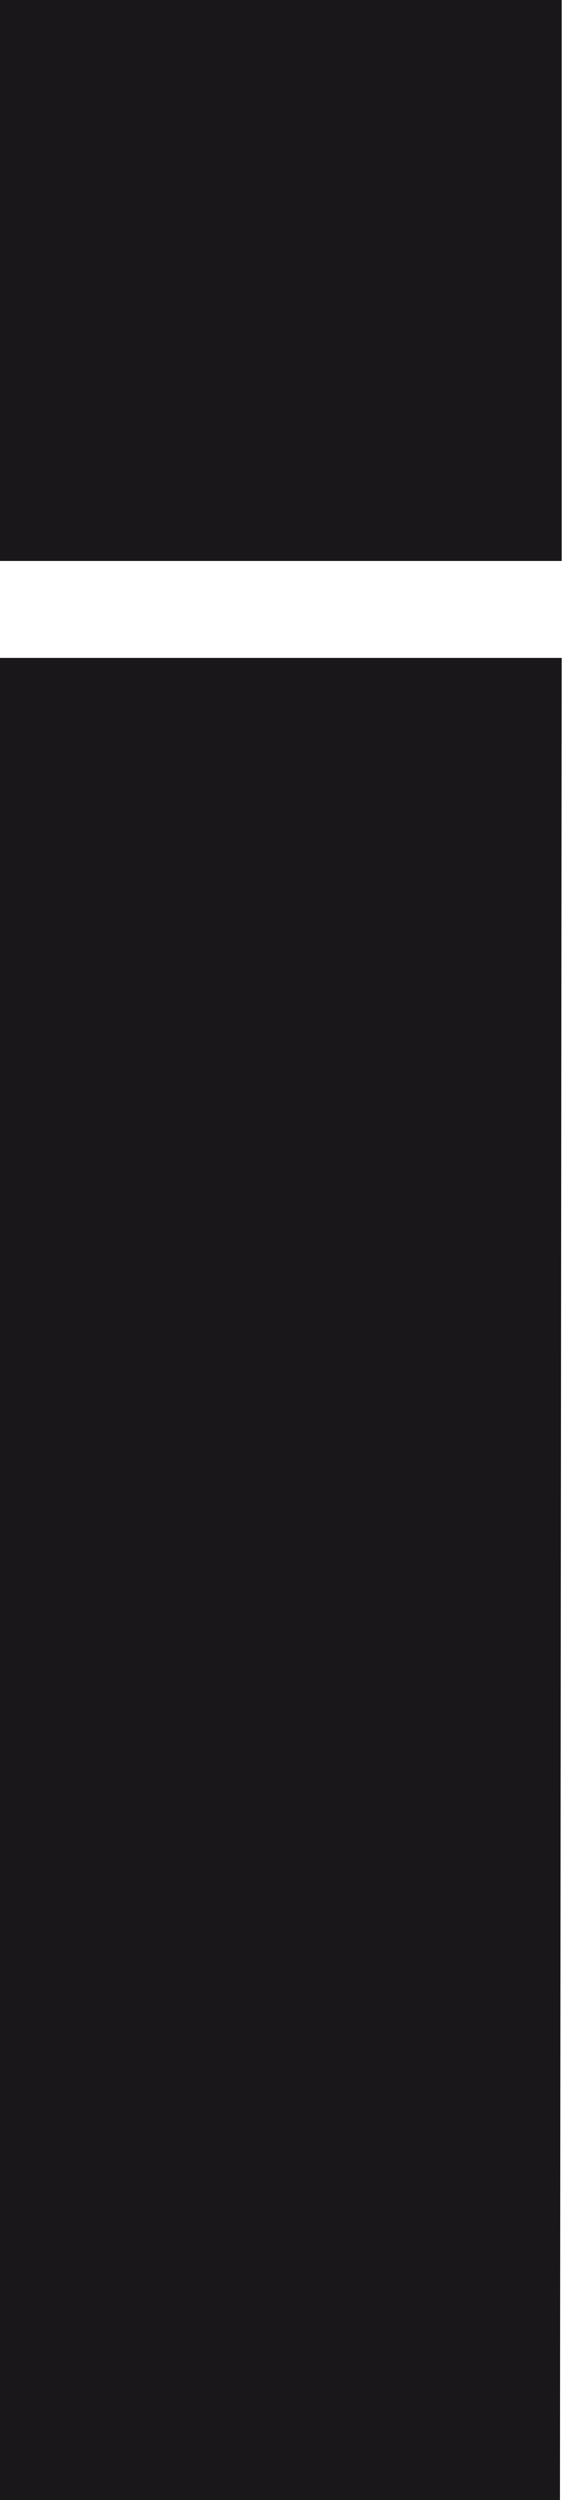 <?xml version="1.0" encoding="UTF-8"?> <svg xmlns="http://www.w3.org/2000/svg" width="43" height="189" viewBox="0 0 43 189" fill="none"> <path d="M0 189H42.391L42.523 49.737H0V189ZM0 42.407H42.523V0H0V42.407Z" fill="#1A171B"></path> </svg> 